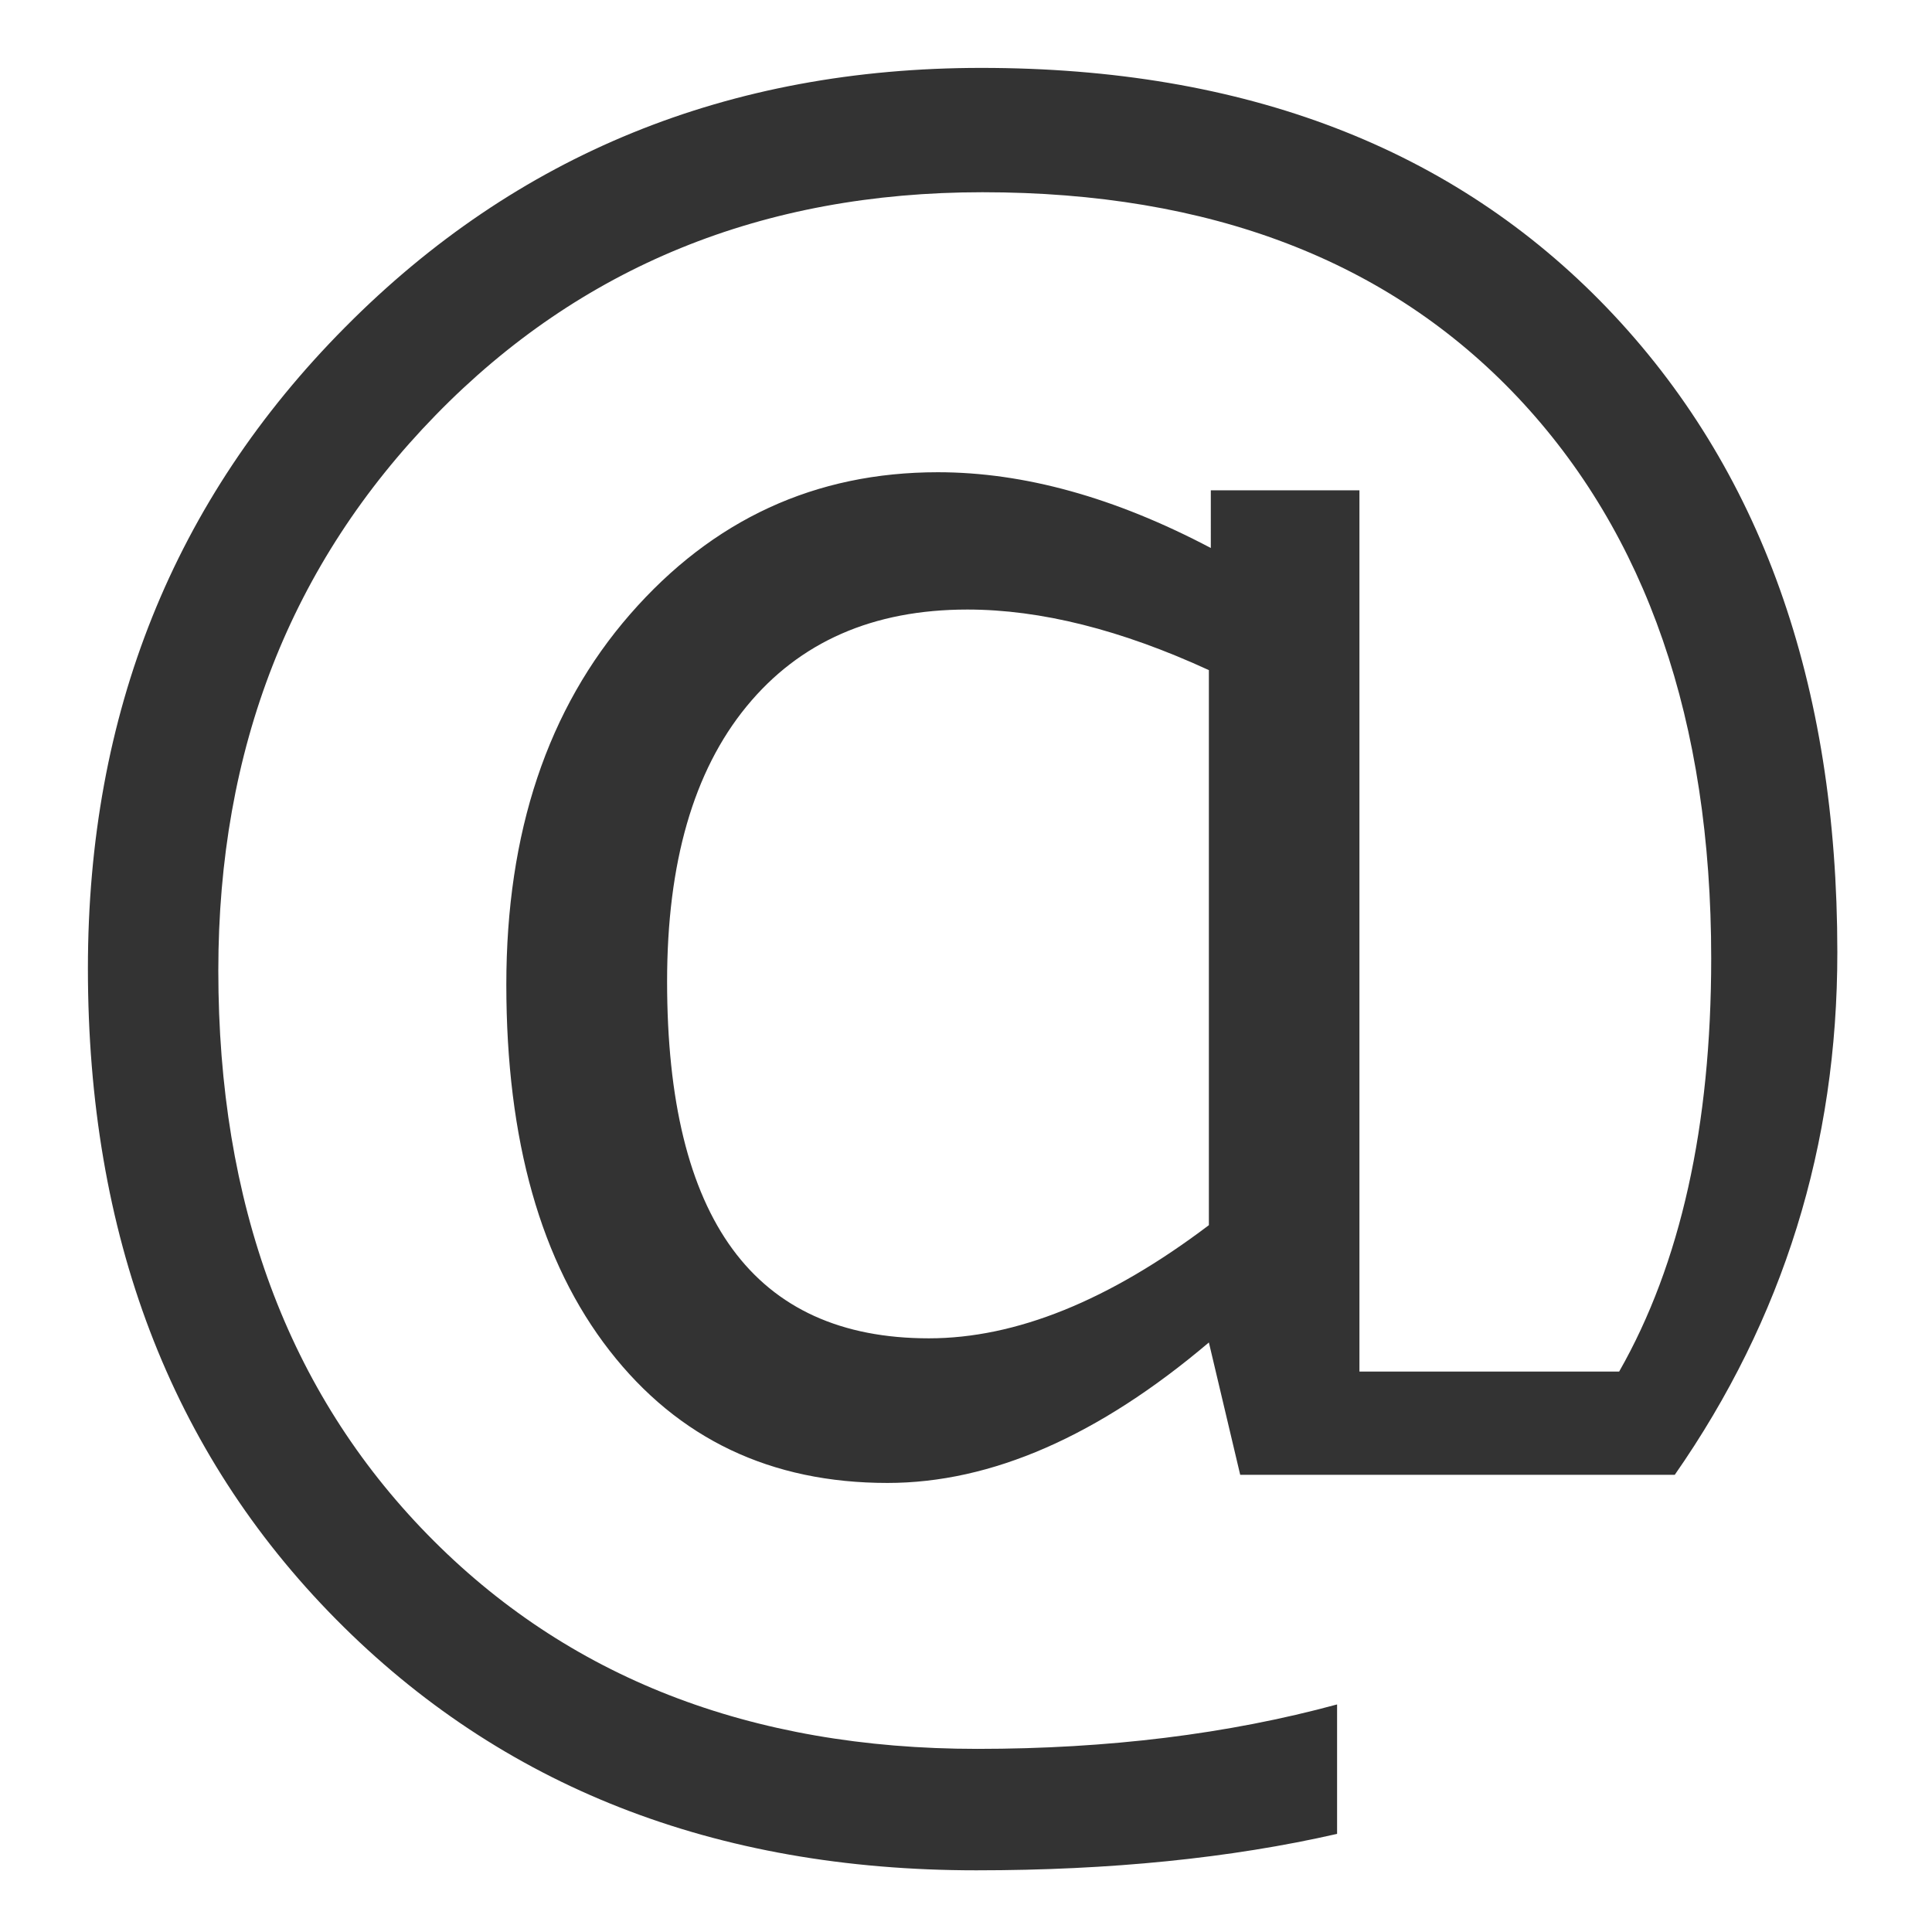 <?xml version="1.0" encoding="utf-8"?>
<!-- Generator: Adobe Illustrator 26.3.1, SVG Export Plug-In . SVG Version: 6.00 Build 0)  -->
<svg version="1.1" id="レイヤー_1" xmlns="http://www.w3.org/2000/svg" xmlns:xlink="http://www.w3.org/1999/xlink" x="0px"
	 y="0px" width="14px" height="14px" viewBox="0 0 14 14" style="enable-background:new 0 0 14 14;" xml:space="preserve">
<style type="text/css">
	.st0{fill:#333333;}
</style>
<g>
	<path class="st0" d="M12.136,10.687H8.987L8.76,9.728c-0.801,0.679-1.577,1.018-2.329,1.018c-0.845,0-1.516-0.319-2.014-0.959
		S3.669,8.263,3.669,7.135c0-1.104,0.299-1.998,0.897-2.684c0.598-0.686,1.341-1.029,2.23-1.029c0.625,0,1.284,0.183,1.978,0.549
		V3.553h1.077v6.386h1.882C12.178,9.158,12.4,8.16,12.4,6.944c0-1.719-0.468-3.074-1.402-4.065C10.062,1.888,8.77,1.393,7.119,1.393
		c-1.592,0-2.913,0.539-3.962,1.615c-1.05,1.077-1.575,2.418-1.575,4.025c0,1.689,0.505,3.052,1.516,4.087s2.339,1.553,3.984,1.553
		c0.947,0,1.816-0.107,2.607-0.322v0.938c-0.771,0.176-1.643,0.264-2.615,0.264c-1.895,0-3.441-0.607-4.64-1.82
		S0.637,8.946,0.637,7.018c0-1.846,0.621-3.395,1.864-4.647c1.242-1.253,2.779-1.879,4.61-1.879c1.909,0,3.42,0.58,4.534,1.739
		c1.113,1.16,1.669,2.716,1.669,4.669C13.315,8.297,12.922,9.559,12.136,10.687z M8.76,8.878V4.856
		c-0.635-0.292-1.218-0.439-1.75-0.439c-0.684,0-1.217,0.234-1.601,0.703S4.834,6.253,4.834,7.112c0,1.724,0.632,2.586,1.897,2.586
		C7.361,9.698,8.037,9.425,8.76,8.878z"/>
</g>
<g>
</g>
<g>
</g>
<g>
</g>
<g>
</g>
<g>
</g>
<g>
</g>
<g>
</g>
<g>
</g>
<g>
</g>
<g>
</g>
<g>
</g>
<g>
</g>
<g>
</g>
<g>
</g>
<g>
</g>
</svg>
